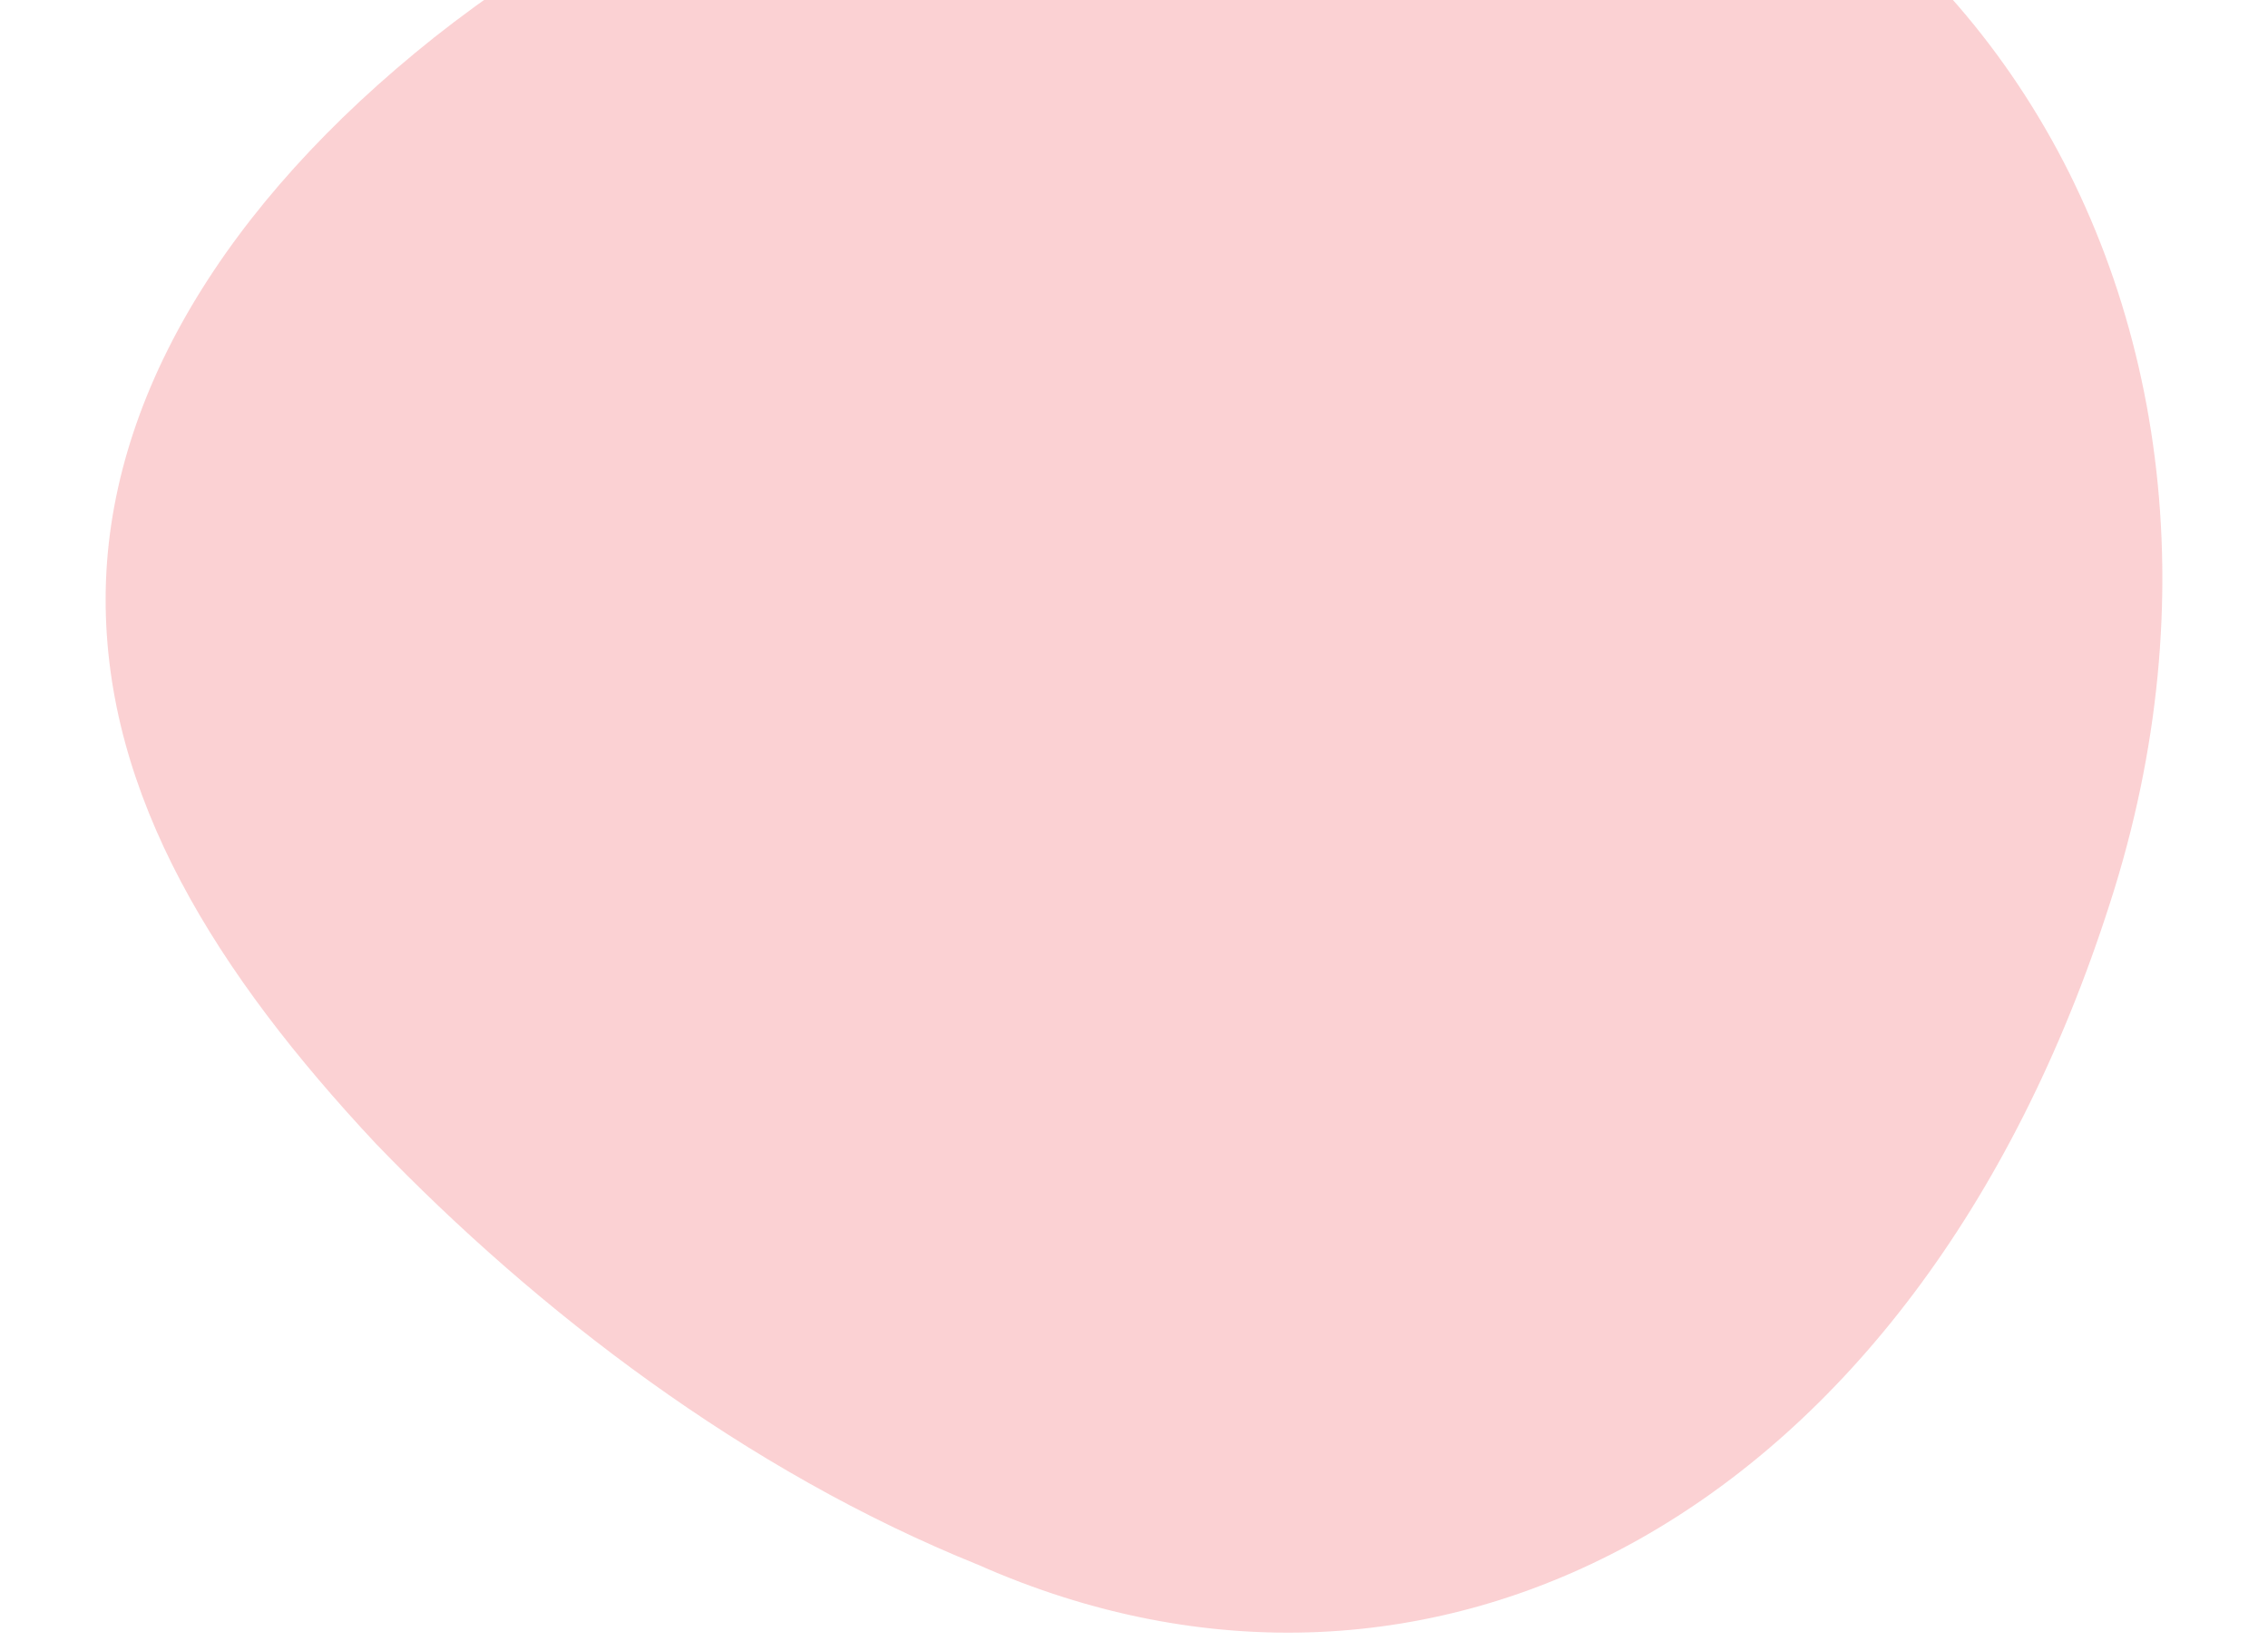 <?xml version="1.0" encoding="utf-8"?>
<!-- Generator: Adobe Illustrator 16.0.0, SVG Export Plug-In . SVG Version: 6.00 Build 0)  -->
<!DOCTYPE svg PUBLIC "-//W3C//DTD SVG 1.1//EN" "http://www.w3.org/Graphics/SVG/1.1/DTD/svg11.dtd">
<svg version="1.1" id="Calque_1" xmlns="http://www.w3.org/2000/svg" xmlns:xlink="http://www.w3.org/1999/xlink" x="0px" y="0px"
	 width="557px" height="403px" viewBox="0 0 557 403" enable-background="new 0 0 557 403" xml:space="preserve">
<path opacity="0.2" fill="#ED1B24" enable-background="new    " d="M311.313-66.398C231.92-64.584,157.878-31.217,106.663,9.171
	c-51.69,41.125-80.552,89.278-80.717,137.616c-0.174,48.813,27.287,92.355,66.41,134.154
	c39.548,41.06,90.754,80.375,147.926,103.407c110.804,49.073,229.673-11.859,277.922-162.585
	C566.57,71.942,474.228-74.645,311.313-66.398z"/>
</svg>
